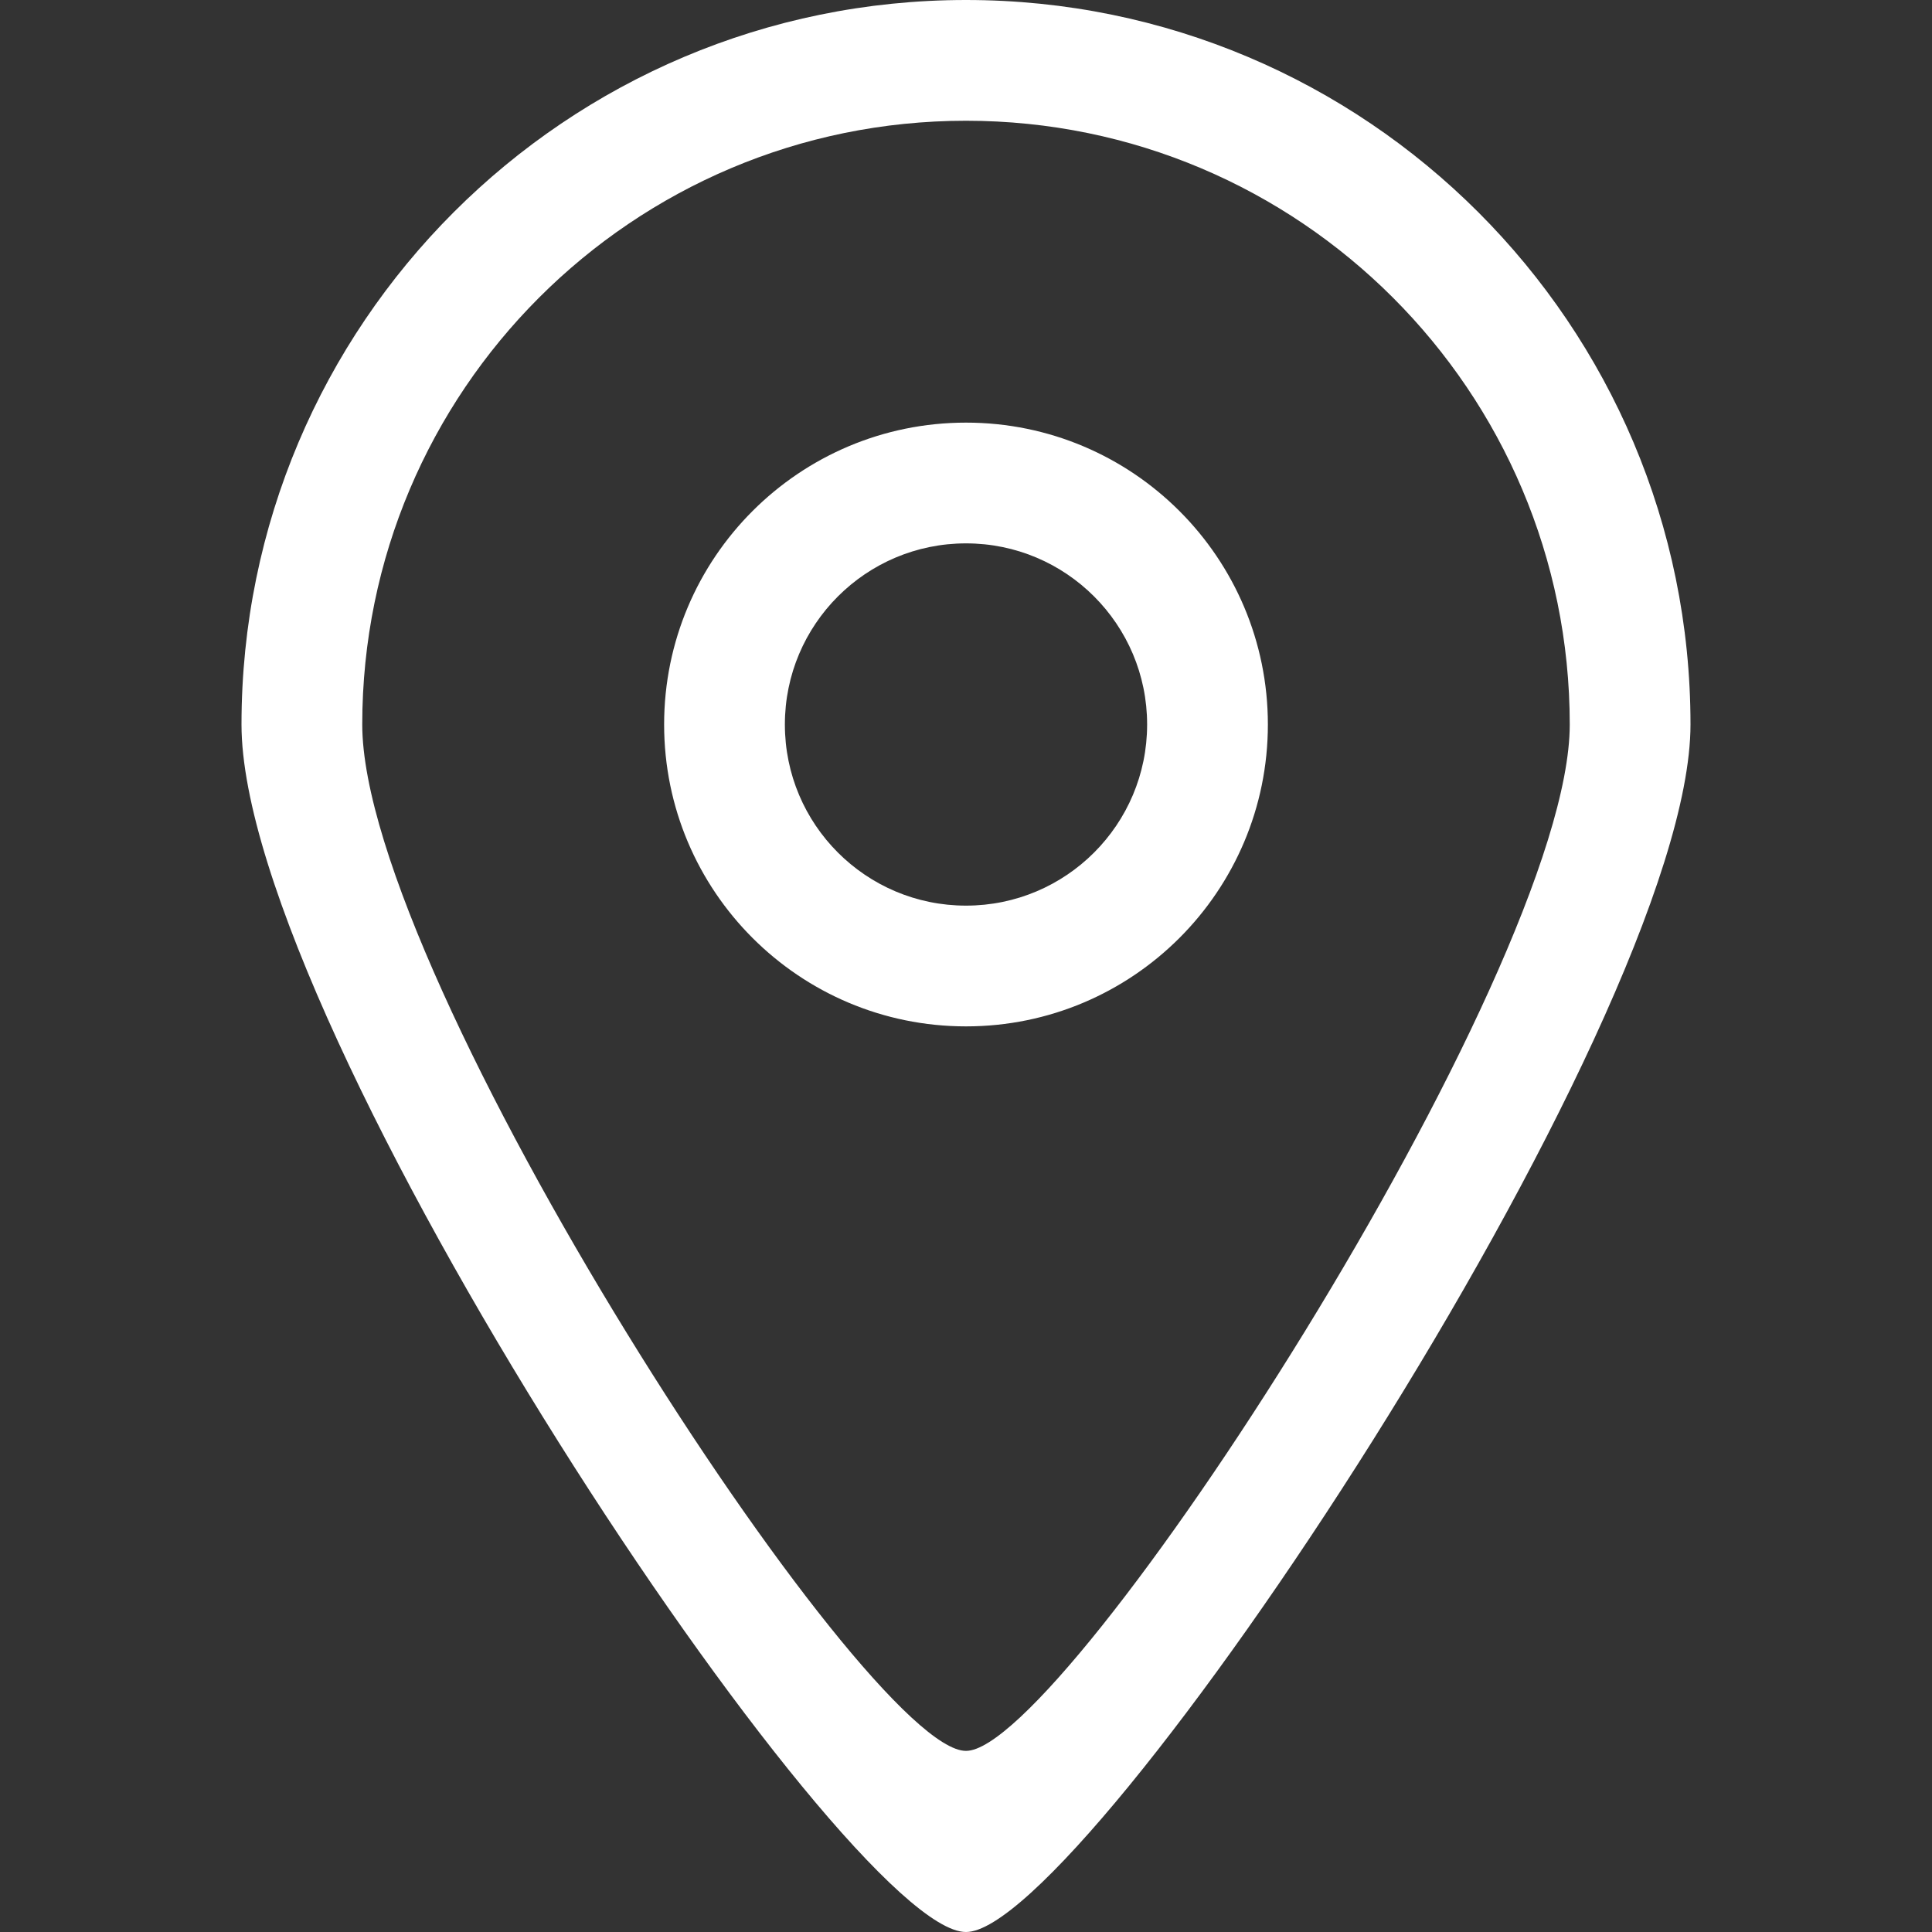 <svg  viewBox="-4 0 32 32" xmlns="http://www.w3.org/2000/svg" xmlns:sketch="http://www.bohemiancoding.com/sketch/ns">
    <rect x="-4" y="0" width="32" height="32" fill="#333333" stroke="none"/>
    <g stroke="none" stroke-width="1" fill="none" fill-rule="evenodd" sketch:type="MSPage">
        <g sketch:type="MSLayerGroup" transform="translate(-104, -411)" fill="#ffffff">
            <path d="M116,426 C114.343,426 113,424.657 113,423 C113,421.343 114.343,420 116,420 C117.657,420 119,421.343 119,423 C119,424.657 117.657,426 116,426 L116,426 Z M116,418 C113.239,418 111,420.238 111,423 C111,425.762 113.239,428 116,428 C118.761,428 121,425.762 121,423 C121,420.238 118.761,418 116,418 L116,418 Z M116,440 C114.337,440.009 106,427.181 106,423 C106,417.478 110.477,413 116,413 C121.523,413 126,417.478 126,423 C126,427.125 117.637,440.009 116,440 L116,440 Z M116,411 C109.373,411 104,416.373 104,423 C104,428.018 114.005,443.011 116,443 C117.964,443.011 128,427.95 128,423 C128,416.373 122.627,411 116,411 L116,411 Z" id="location" sketch:type="MSShapeGroup"></path>
        </g>
    </g>
</svg>